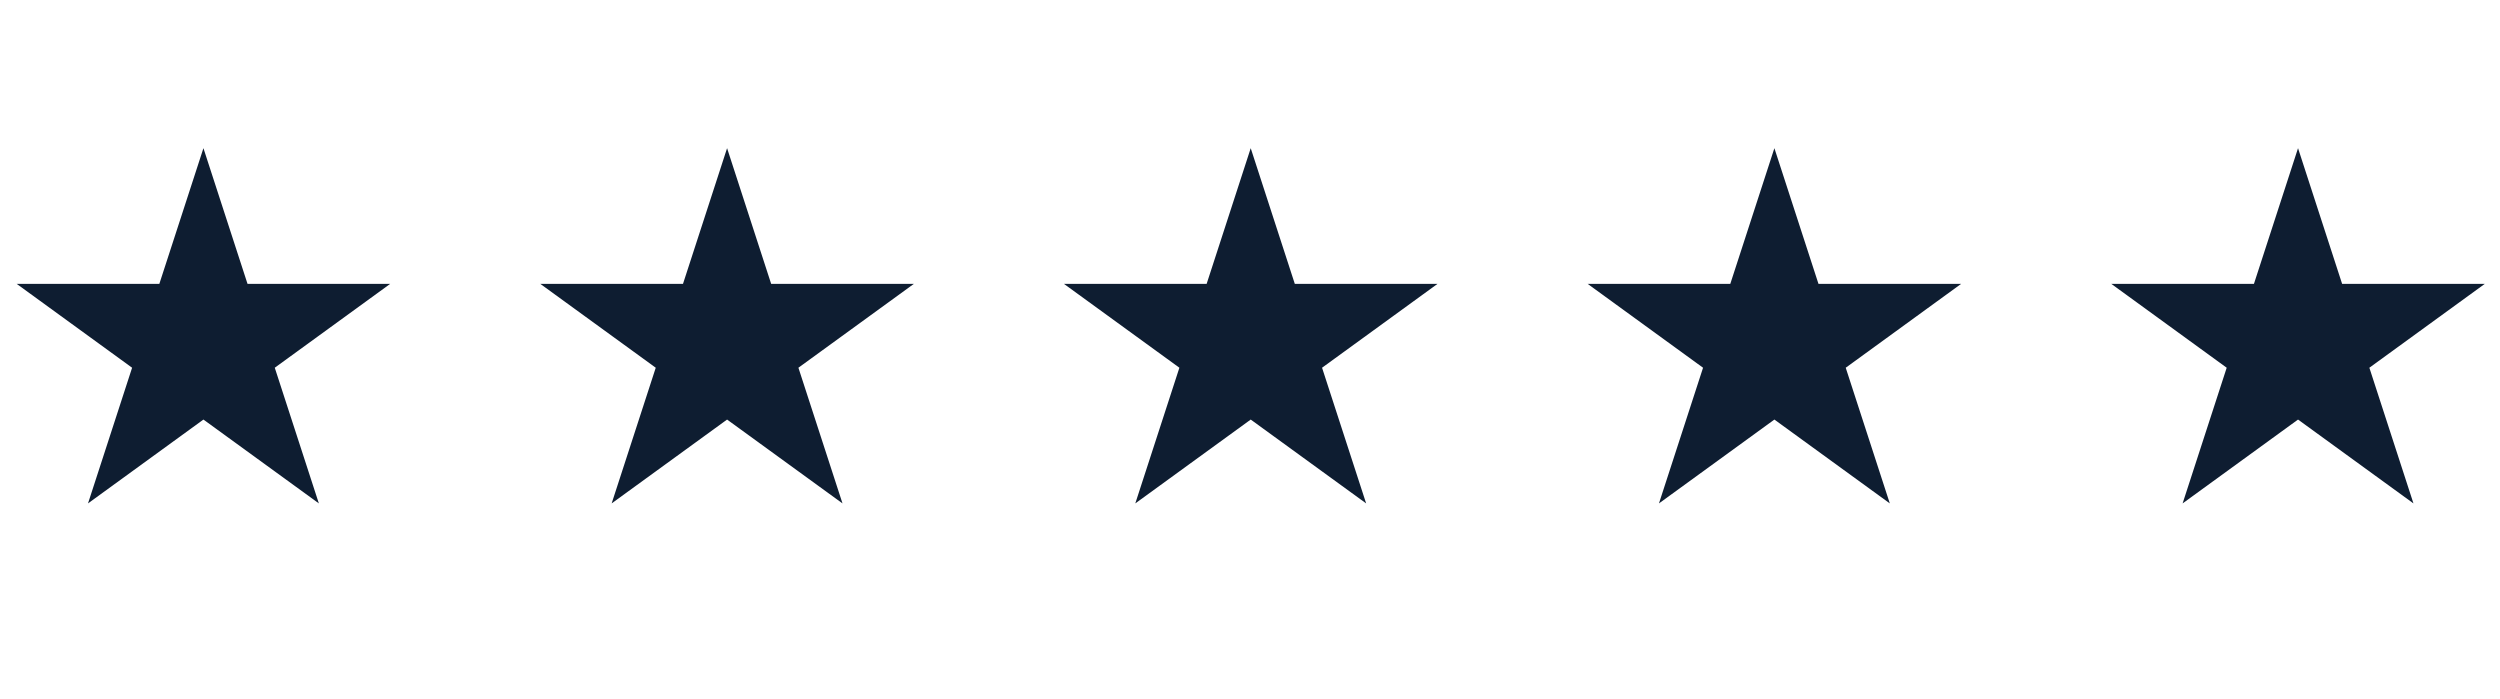 <svg width="118" height="33" viewBox="0 0 118 33" fill="none" xmlns="http://www.w3.org/2000/svg">
<path d="M9.602 6.994L11.683 13.398H18.417L12.969 17.357L15.05 23.761L9.602 19.803L4.154 23.761L6.235 17.357L0.787 13.398H7.521L9.602 6.994Z" fill="#0E1D31"/>
<path d="M34.318 6.994L36.399 13.399H43.133L37.685 17.357L39.766 23.761L34.318 19.803L28.87 23.761L30.951 17.357L25.503 13.399H32.237L34.318 6.994Z" fill="#0E1D31"/>
<path d="M59.034 6.994L61.115 13.399H67.849L62.401 17.357L64.482 23.761L59.034 19.803L53.586 23.761L55.667 17.357L50.219 13.399H56.953L59.034 6.994Z" fill="#0E1D31"/>
<path d="M83.751 6.994L85.832 13.398H92.566L87.118 17.357L89.199 23.761L83.751 19.803L78.303 23.761L80.384 17.357L74.936 13.398H81.67L83.751 6.994Z" fill="#0E1D31"/>
<path d="M108.467 6.994L110.548 13.398H117.282L111.834 17.357L113.915 23.761L108.467 19.803L103.019 23.761L105.1 17.357L99.652 13.398H106.386L108.467 6.994Z" fill="#0E1D31"/>
</svg>
